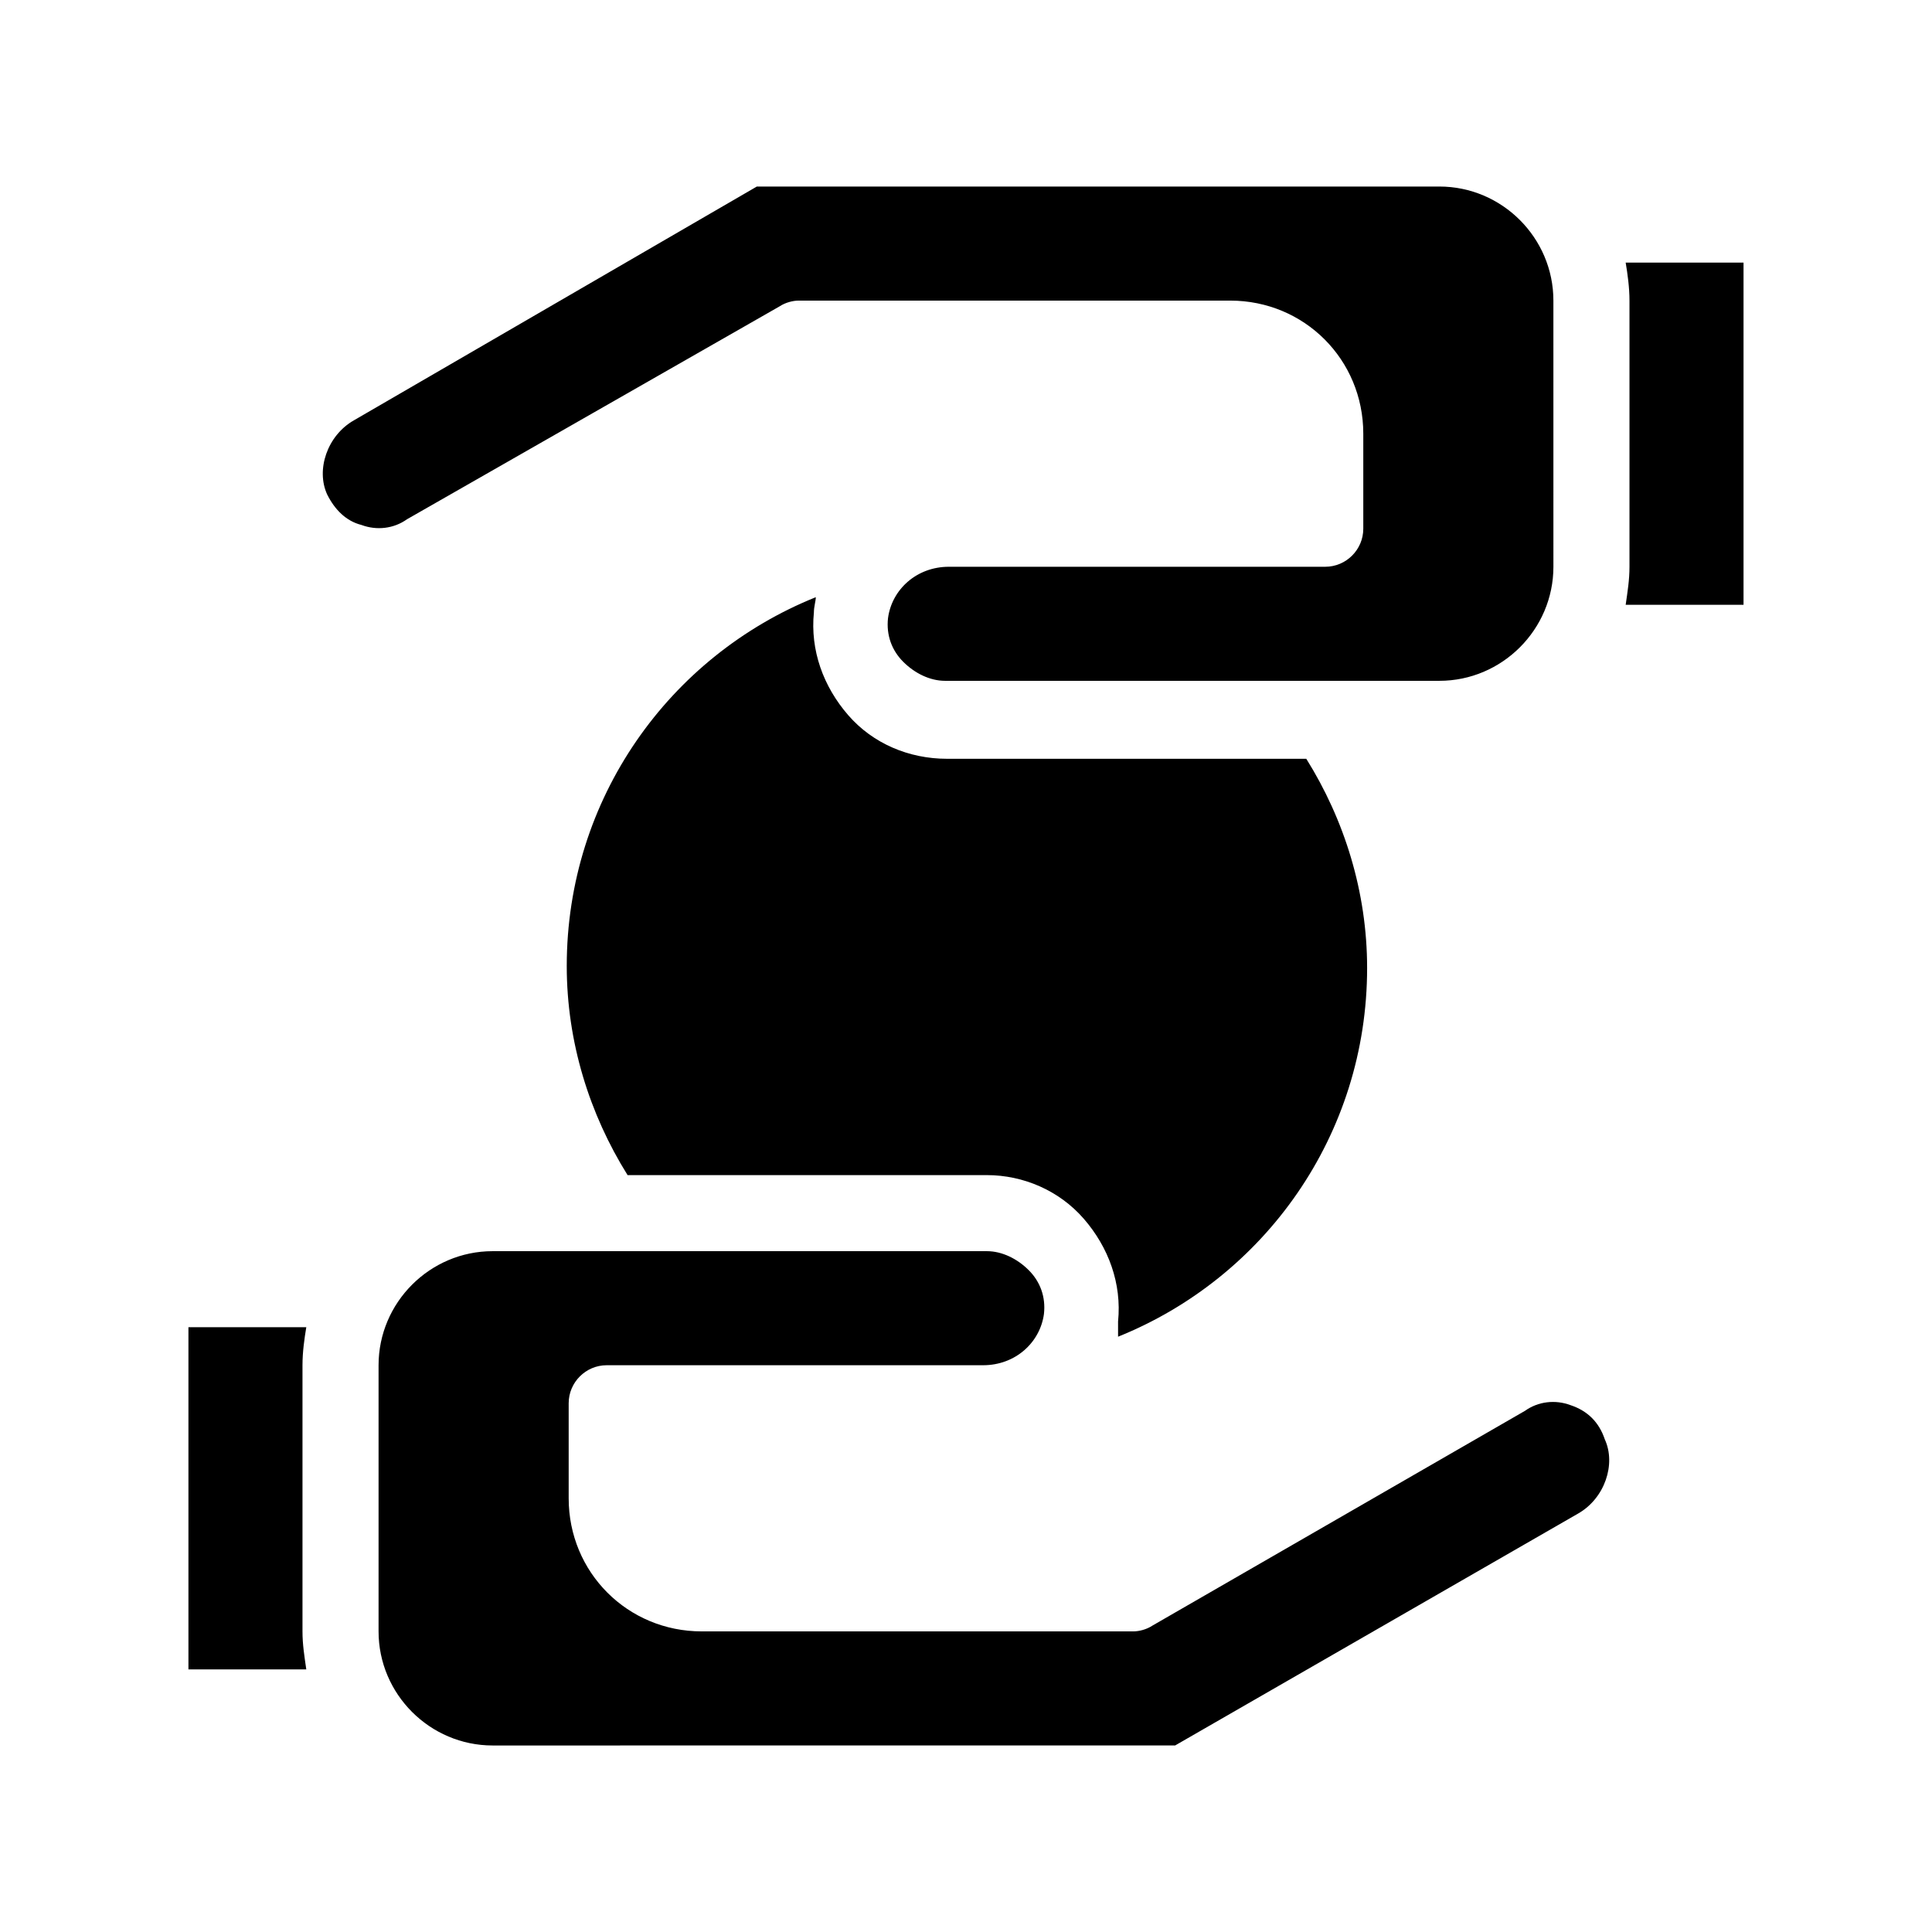 <?xml version="1.0" encoding="UTF-8"?>
<!-- Uploaded to: SVG Repo, www.svgrepo.com, Generator: SVG Repo Mixer Tools -->
<svg fill="#000000" width="800px" height="800px" version="1.1" viewBox="144 144 512 512" xmlns="http://www.w3.org/2000/svg">
 <path d="m440.3 494.21c1.008-10.078-2.519-19.648-9.07-27.207-6.551-7.555-16.121-11.586-25.695-11.586h-95.219c-10.078-16.121-16.121-35.266-16.121-55.418 0-44.336 27.207-82.121 66-97.738 0 1.008-0.504 2.519-0.504 4.031-1.008 10.078 2.519 19.648 9.07 27.207s16.121 11.586 26.199 11.586h95.219c10.078 16.121 16.121 35.266 16.121 55.418 0 44.336-27.207 82.121-66 97.738v-4.031zm134.52-280.62c0.504 3.023 1.008 6.551 1.008 10.078v70.535c0 3.527-0.504 6.551-1.008 10.078h31.234v-90.691zm-224.2 11.586c1.512-1.008 3.527-1.512 5.039-1.512h114.36c19.648 0 35.266 15.617 35.266 35.266v25.191c0 5.543-4.535 10.078-10.078 10.078h-99.75c-8.566 0-15.113 6.047-16.121 13.602-0.504 4.535 1.008 8.566 4.031 11.586 3.023 3.023 7.055 5.039 11.082 5.039h130.99c16.625 0 30.23-13.602 30.23-30.23l-0.004-70.531c0-16.625-13.602-30.23-30.23-30.23l-180.87 0.004-106.8 61.969c-7.055 4.031-10.078 13.098-7.055 19.648 2.016 4.031 5.039 7.055 9.07 8.062 4.031 1.512 8.566 1.008 12.09-1.512zm-125.45 270.55h-31.234v90.688h31.234c-0.504-3.527-1.008-6.551-1.008-10.078v-70.535c0-3.523 0.504-7.051 1.008-10.074zm335.04 20.656c-4.031-1.512-8.566-1.008-12.09 1.512l-98.75 56.93c-1.512 1.008-3.527 1.512-5.039 1.512h-114.36c-19.648 0-35.266-15.617-35.266-35.266v-25.191c0-5.543 4.535-10.078 10.078-10.078h99.754c8.566 0 15.113-6.047 16.121-13.602 0.504-4.535-1.008-8.566-4.031-11.586-3.023-3.023-7.055-5.039-11.082-5.039h-130.99c-16.625 0-30.23 13.602-30.23 30.23v70.535c0 16.625 13.602 30.23 30.23 30.23l180.87-0.008 106.81-61.465c7.055-4.031 10.078-13.098 7.055-19.648-1.516-4.531-4.535-7.555-9.07-9.066z"/>
</svg>
